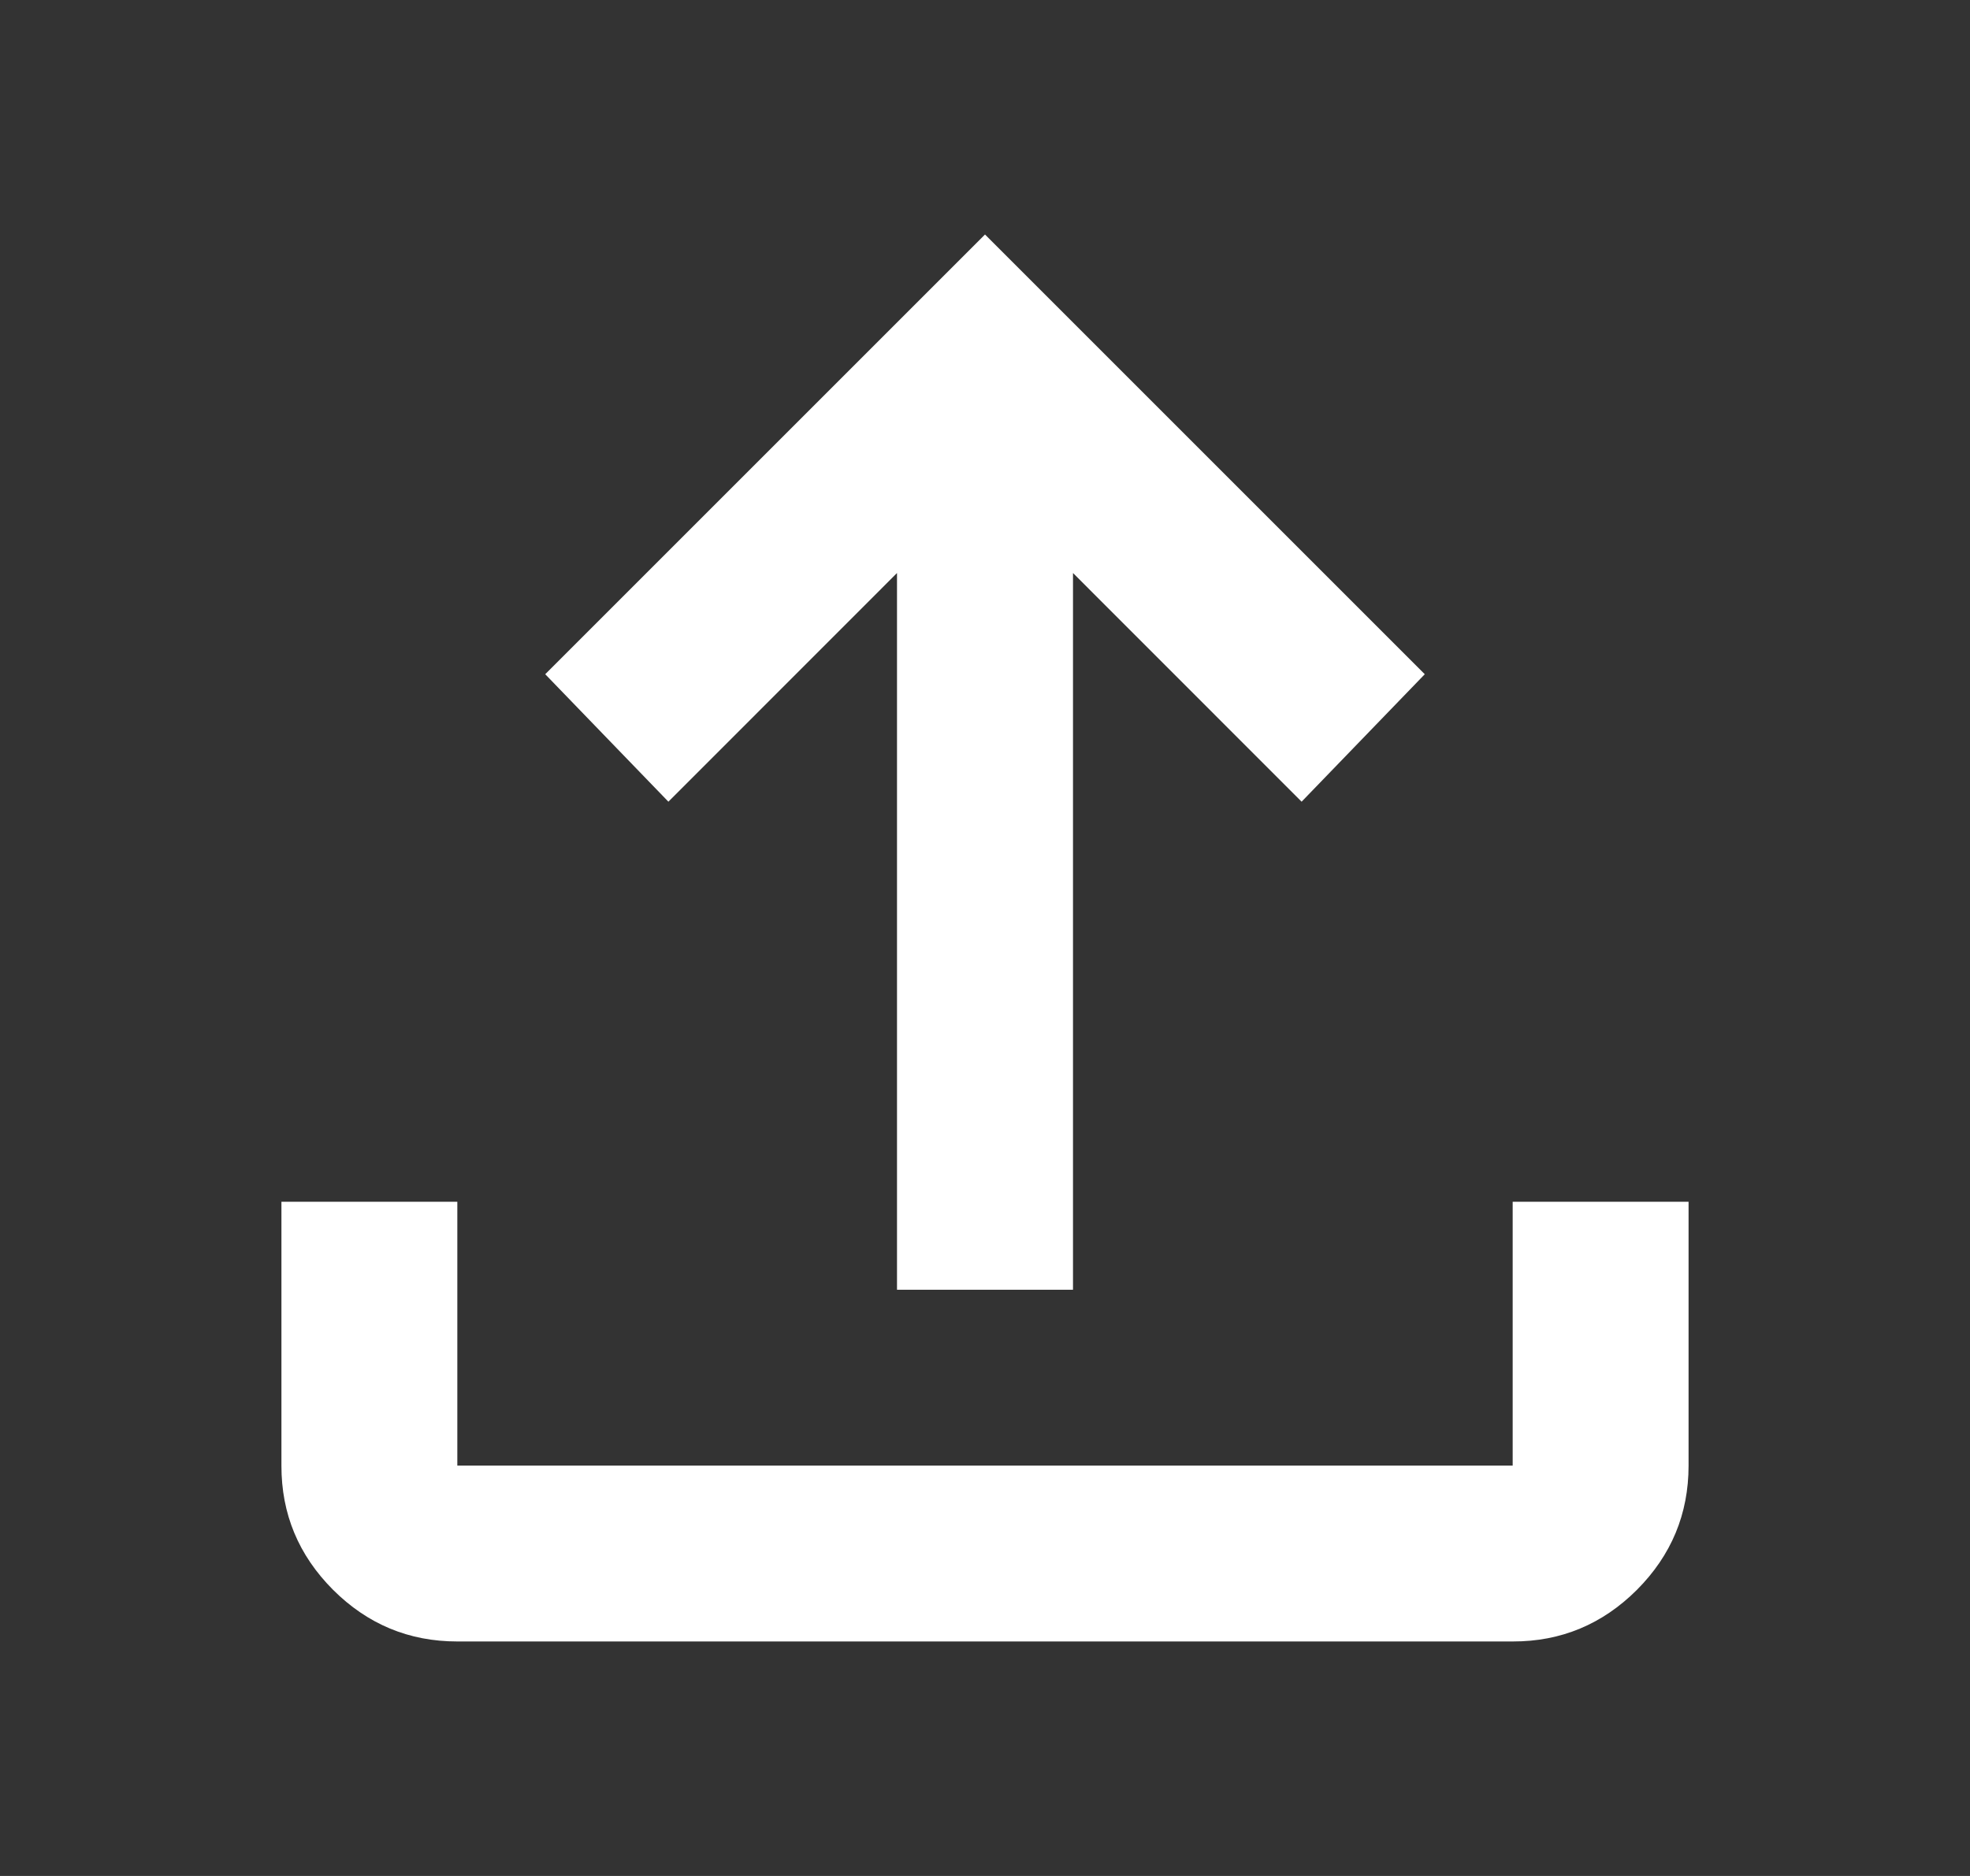 <svg width="21" height="20" viewBox="0 0 21 20" fill="none" xmlns="http://www.w3.org/2000/svg">
<rect x="0" y="0" width="21" height="20" fill="#333333" stroke="none"/>
<path d="M9.562 13.75V6.109L7.125 8.547L5.812 7.188L10.5 2.5L15.188 7.188L13.875 8.547L11.438 6.109V13.75H9.562ZM4.875 17.5C4.359 17.5 3.918 17.316 3.55 16.949C3.183 16.581 2.999 16.14 3 15.625V12.812H4.875V15.625H16.125V12.812H18V15.625C18 16.141 17.816 16.582 17.449 16.95C17.081 17.317 16.64 17.501 16.125 17.5H4.875Z" fill="white"/>
</svg>
